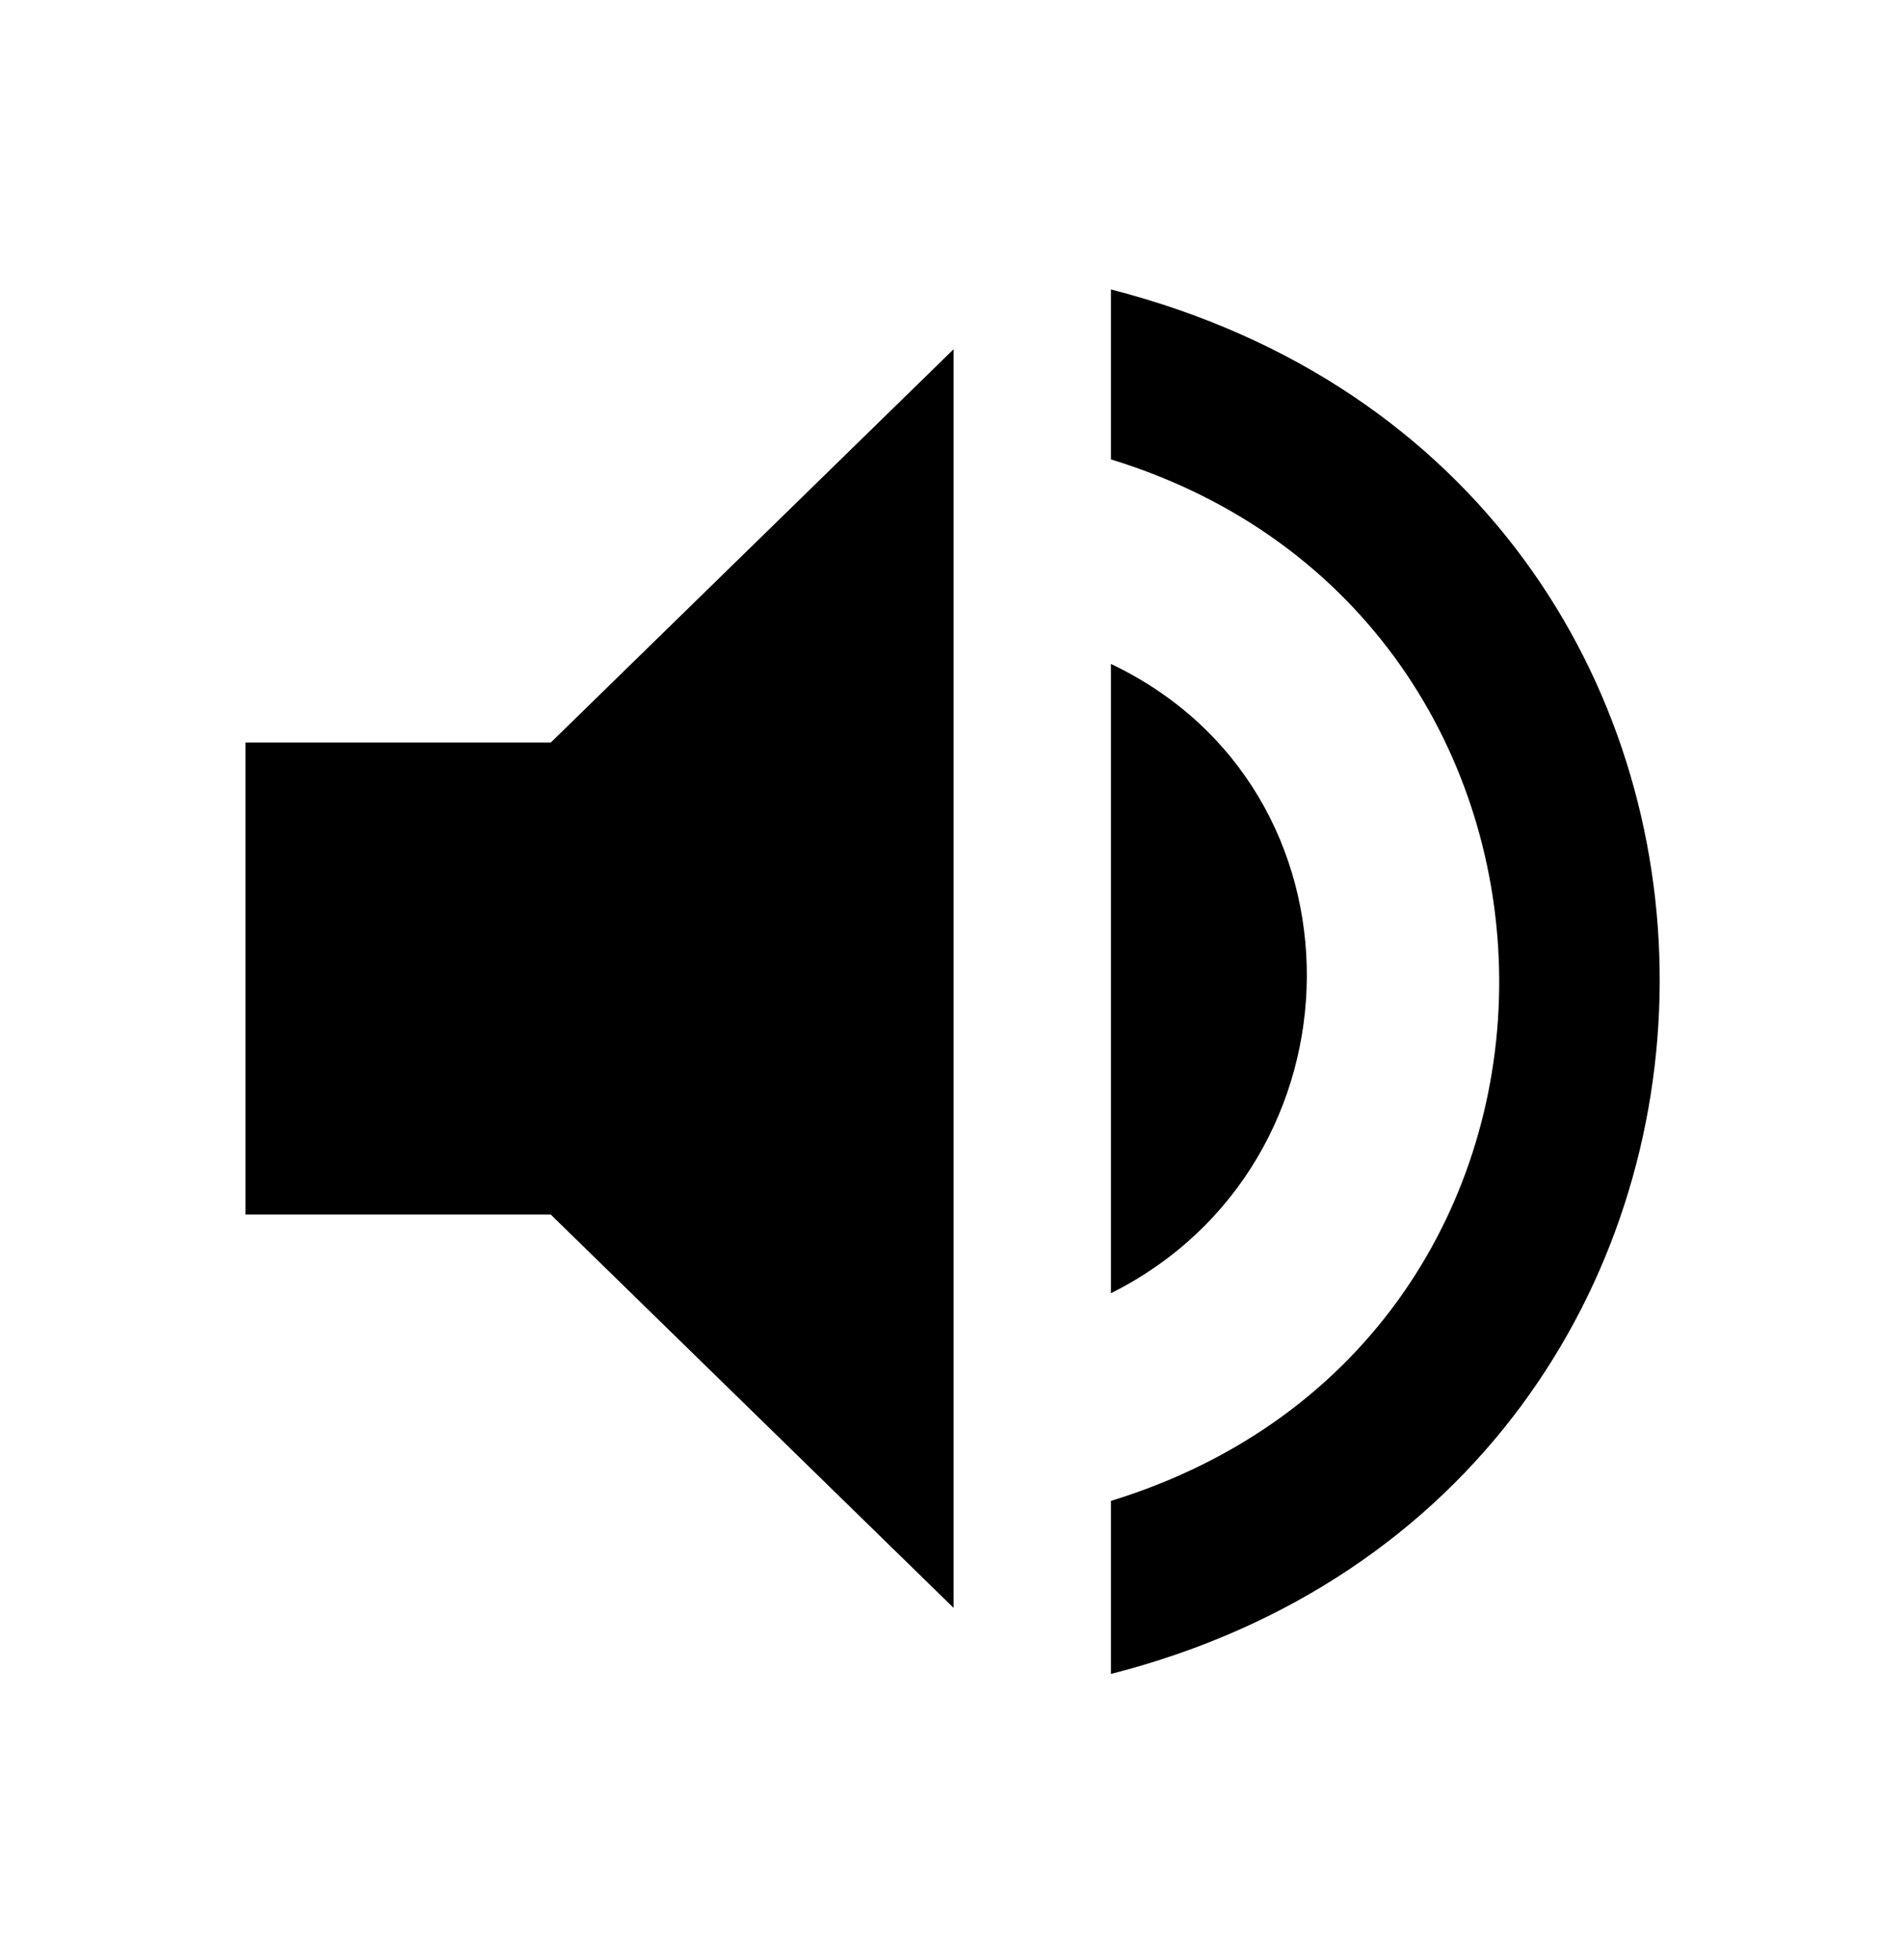 <?xml version="1.0" encoding="UTF-8"?> <svg xmlns="http://www.w3.org/2000/svg" id="Layer_1" version="1.1" viewBox="0 0 60.5 62.3"><polygon points="30.3 51.1 17.5 38.6 7.8 38.6 7.8 23.6 17.5 23.6 30.3 11.1 30.3 51.1"></polygon><path d="M35.3,53.1v-5.4c16.6-5.1,16.3-28.1,0-33.1v-5.4c23.4,6,23.1,38.1,0,44Z"></path><path d="M35.3,41.1v-20c8.4,4,8.2,15.9,0,20Z"></path></svg> 